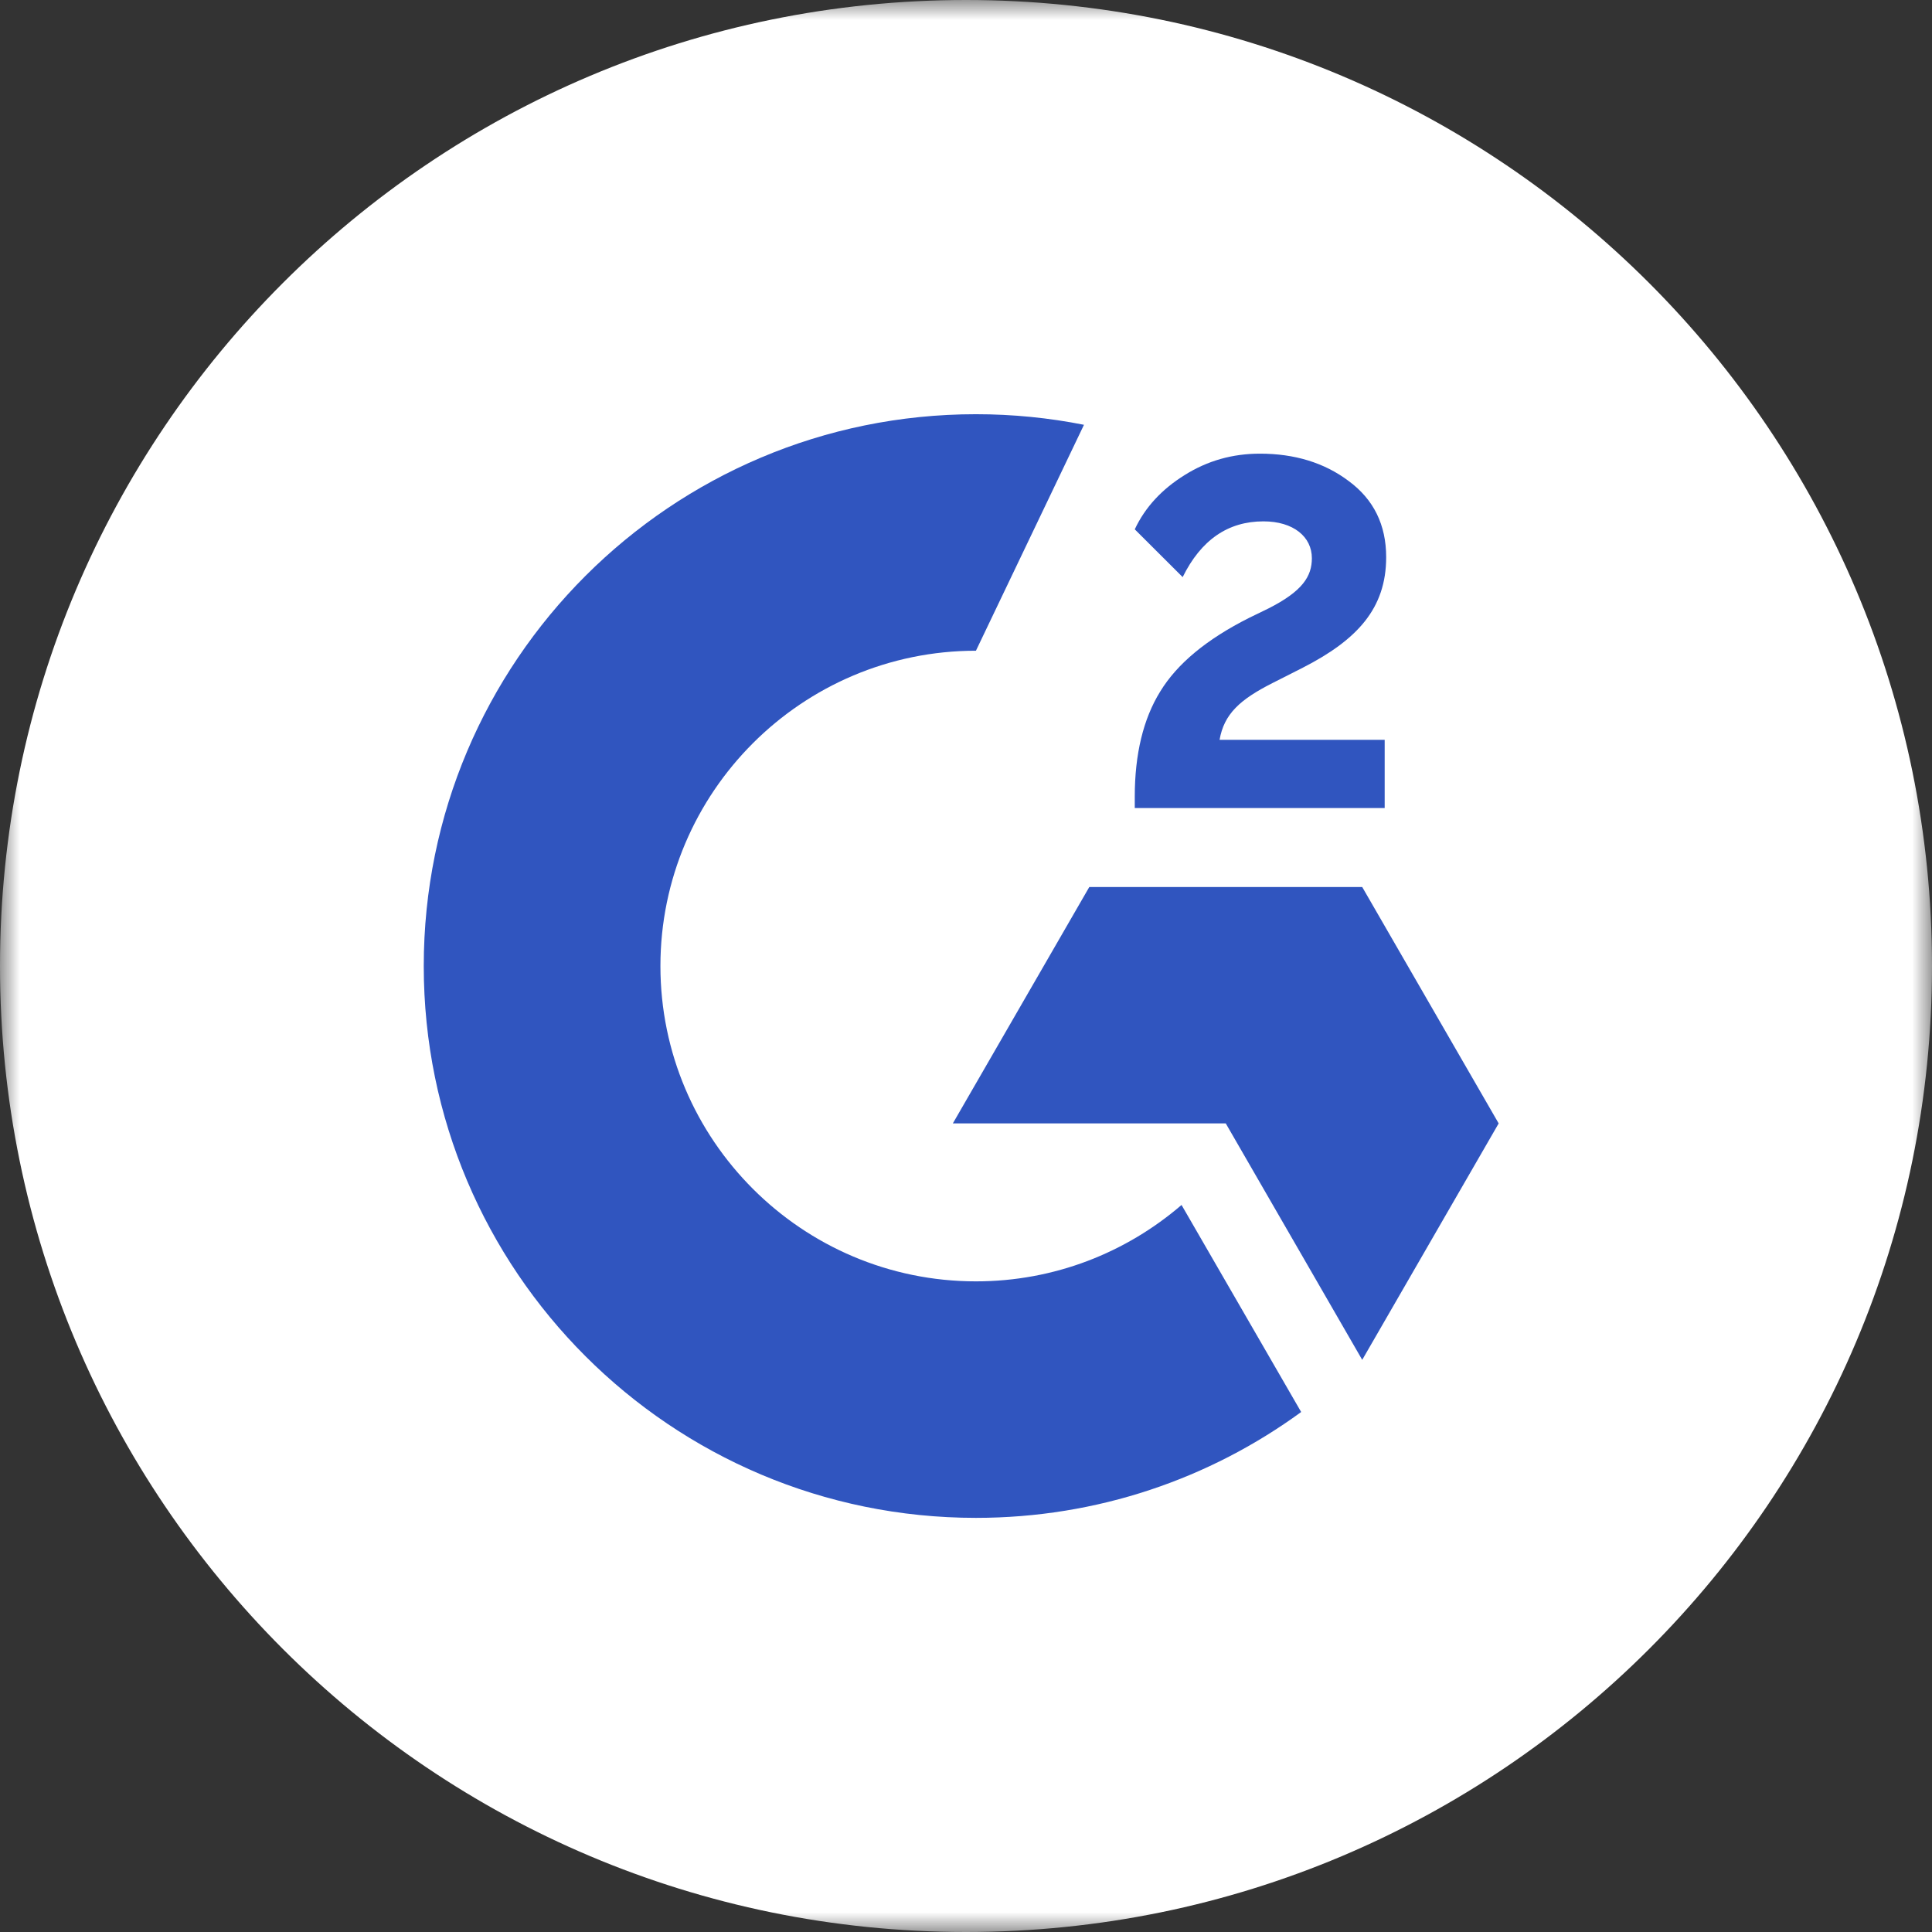 <svg width="48" height="48" viewBox="0 0 48 48" fill="none" xmlns="http://www.w3.org/2000/svg">
<rect x="0" y="0" width="48" height="48" fill="#333333" stroke="none"/>
<g clip-path="url(#clip0_2817_11630)">
<mask id="mask0_2817_11630" style="mask-type:luminance" maskUnits="userSpaceOnUse" x="0" y="0" width="48" height="48">
<path d="M48 0H0V48H48V0Z" fill="white"/>
</mask>
<g mask="url(#mask0_2817_11630)">
<path fill-rule="evenodd" clip-rule="evenodd" d="M48 24C48 37.255 37.255 48 24 48C10.745 48 0 37.255 0 24C0 10.745 10.745 0 24 0C37.255 0 48 10.745 48 24Z" fill="white"/>
<path fill-rule="evenodd" clip-rule="evenodd" d="M34.402 18.381H30.3C30.411 17.738 30.808 17.379 31.613 16.971L32.369 16.588C33.72 15.896 34.439 15.117 34.439 13.843C34.439 13.04 34.129 12.409 33.509 11.952C32.902 11.494 32.159 11.271 31.304 11.271C30.622 11.271 30.003 11.445 29.432 11.803C28.875 12.149 28.453 12.595 28.193 13.151L29.383 14.338C29.841 13.411 30.511 12.953 31.39 12.953C32.134 12.953 32.593 13.336 32.593 13.868C32.593 14.313 32.369 14.684 31.514 15.117L31.031 15.352C29.978 15.883 29.247 16.489 28.825 17.181C28.404 17.861 28.193 18.739 28.193 19.79V20.075H34.402V18.381Z" fill="#3055BF"/>
<path fill-rule="evenodd" clip-rule="evenodd" d="M33.844 22.038H27.063L23.673 27.911H30.454L33.844 33.785L37.234 27.911L33.844 22.038Z" fill="#3055BF"/>
<path fill-rule="evenodd" clip-rule="evenodd" d="M24.247 31.835C19.925 31.835 16.408 28.321 16.408 24.001C16.408 19.681 19.925 16.167 24.247 16.167L26.931 10.554C26.064 10.382 25.166 10.291 24.247 10.291C16.671 10.291 10.528 16.429 10.528 24.001C10.528 31.573 16.671 37.711 24.247 37.711C27.269 37.711 30.061 36.735 32.327 35.081L29.355 29.937C27.982 31.119 26.197 31.835 24.247 31.835Z" fill="#3055BF"/>
</g>
</g>
<defs>
<clipPath id="clip0_2817_11630">
<rect width="48" height="48" fill="white"/>
</clipPath>
</defs>
</svg>
